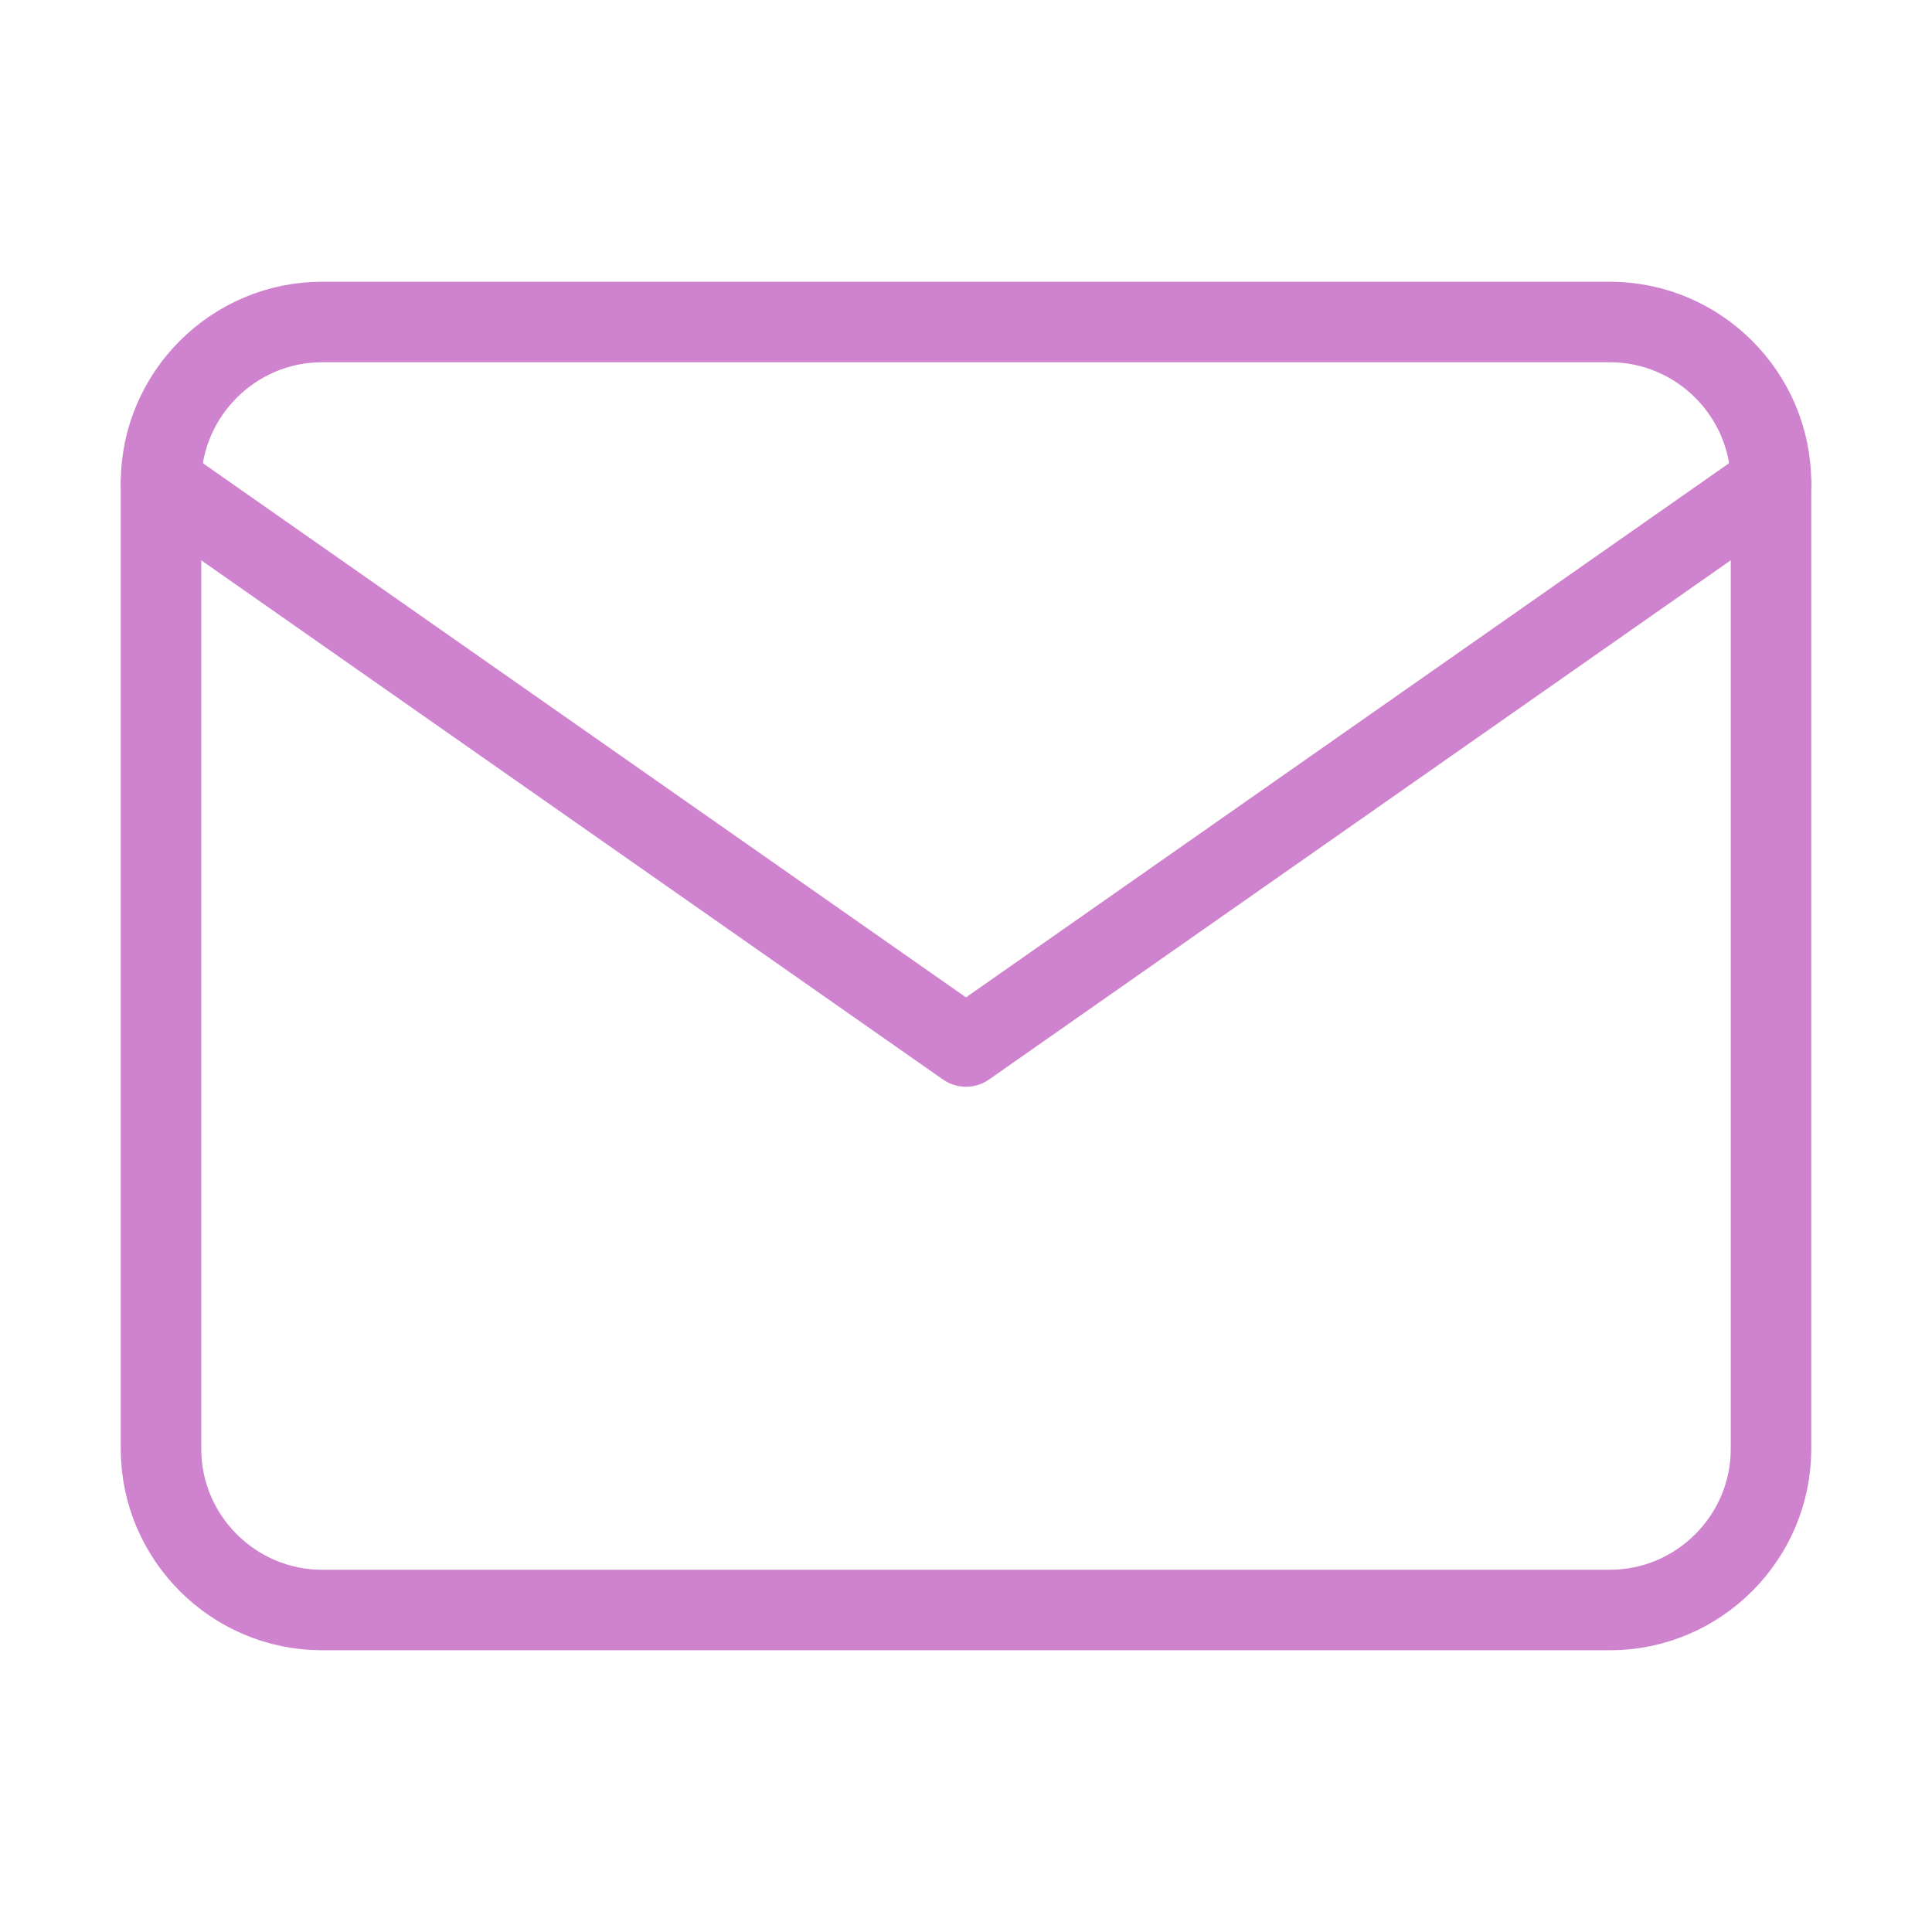 <?xml version="1.0" encoding="UTF-8" standalone="yes"?>
<svg xmlns="http://www.w3.org/2000/svg" width="28" height="28" viewBox="0 0 24 24" fill="none" stroke="#cf83ce" stroke-width="1" stroke-linecap="round" stroke-linejoin="round" class="feather feather-mail">
  <path d="M4 4h16c1.1 0 2 .9 2 2v12c0 1.1-.9 2-2 2H4c-1.1 0-2-.9-2-2V6c0-1.1.9-2 2-2z"/>
  <polyline points="22,6 12,13 2,6"/>
</svg>